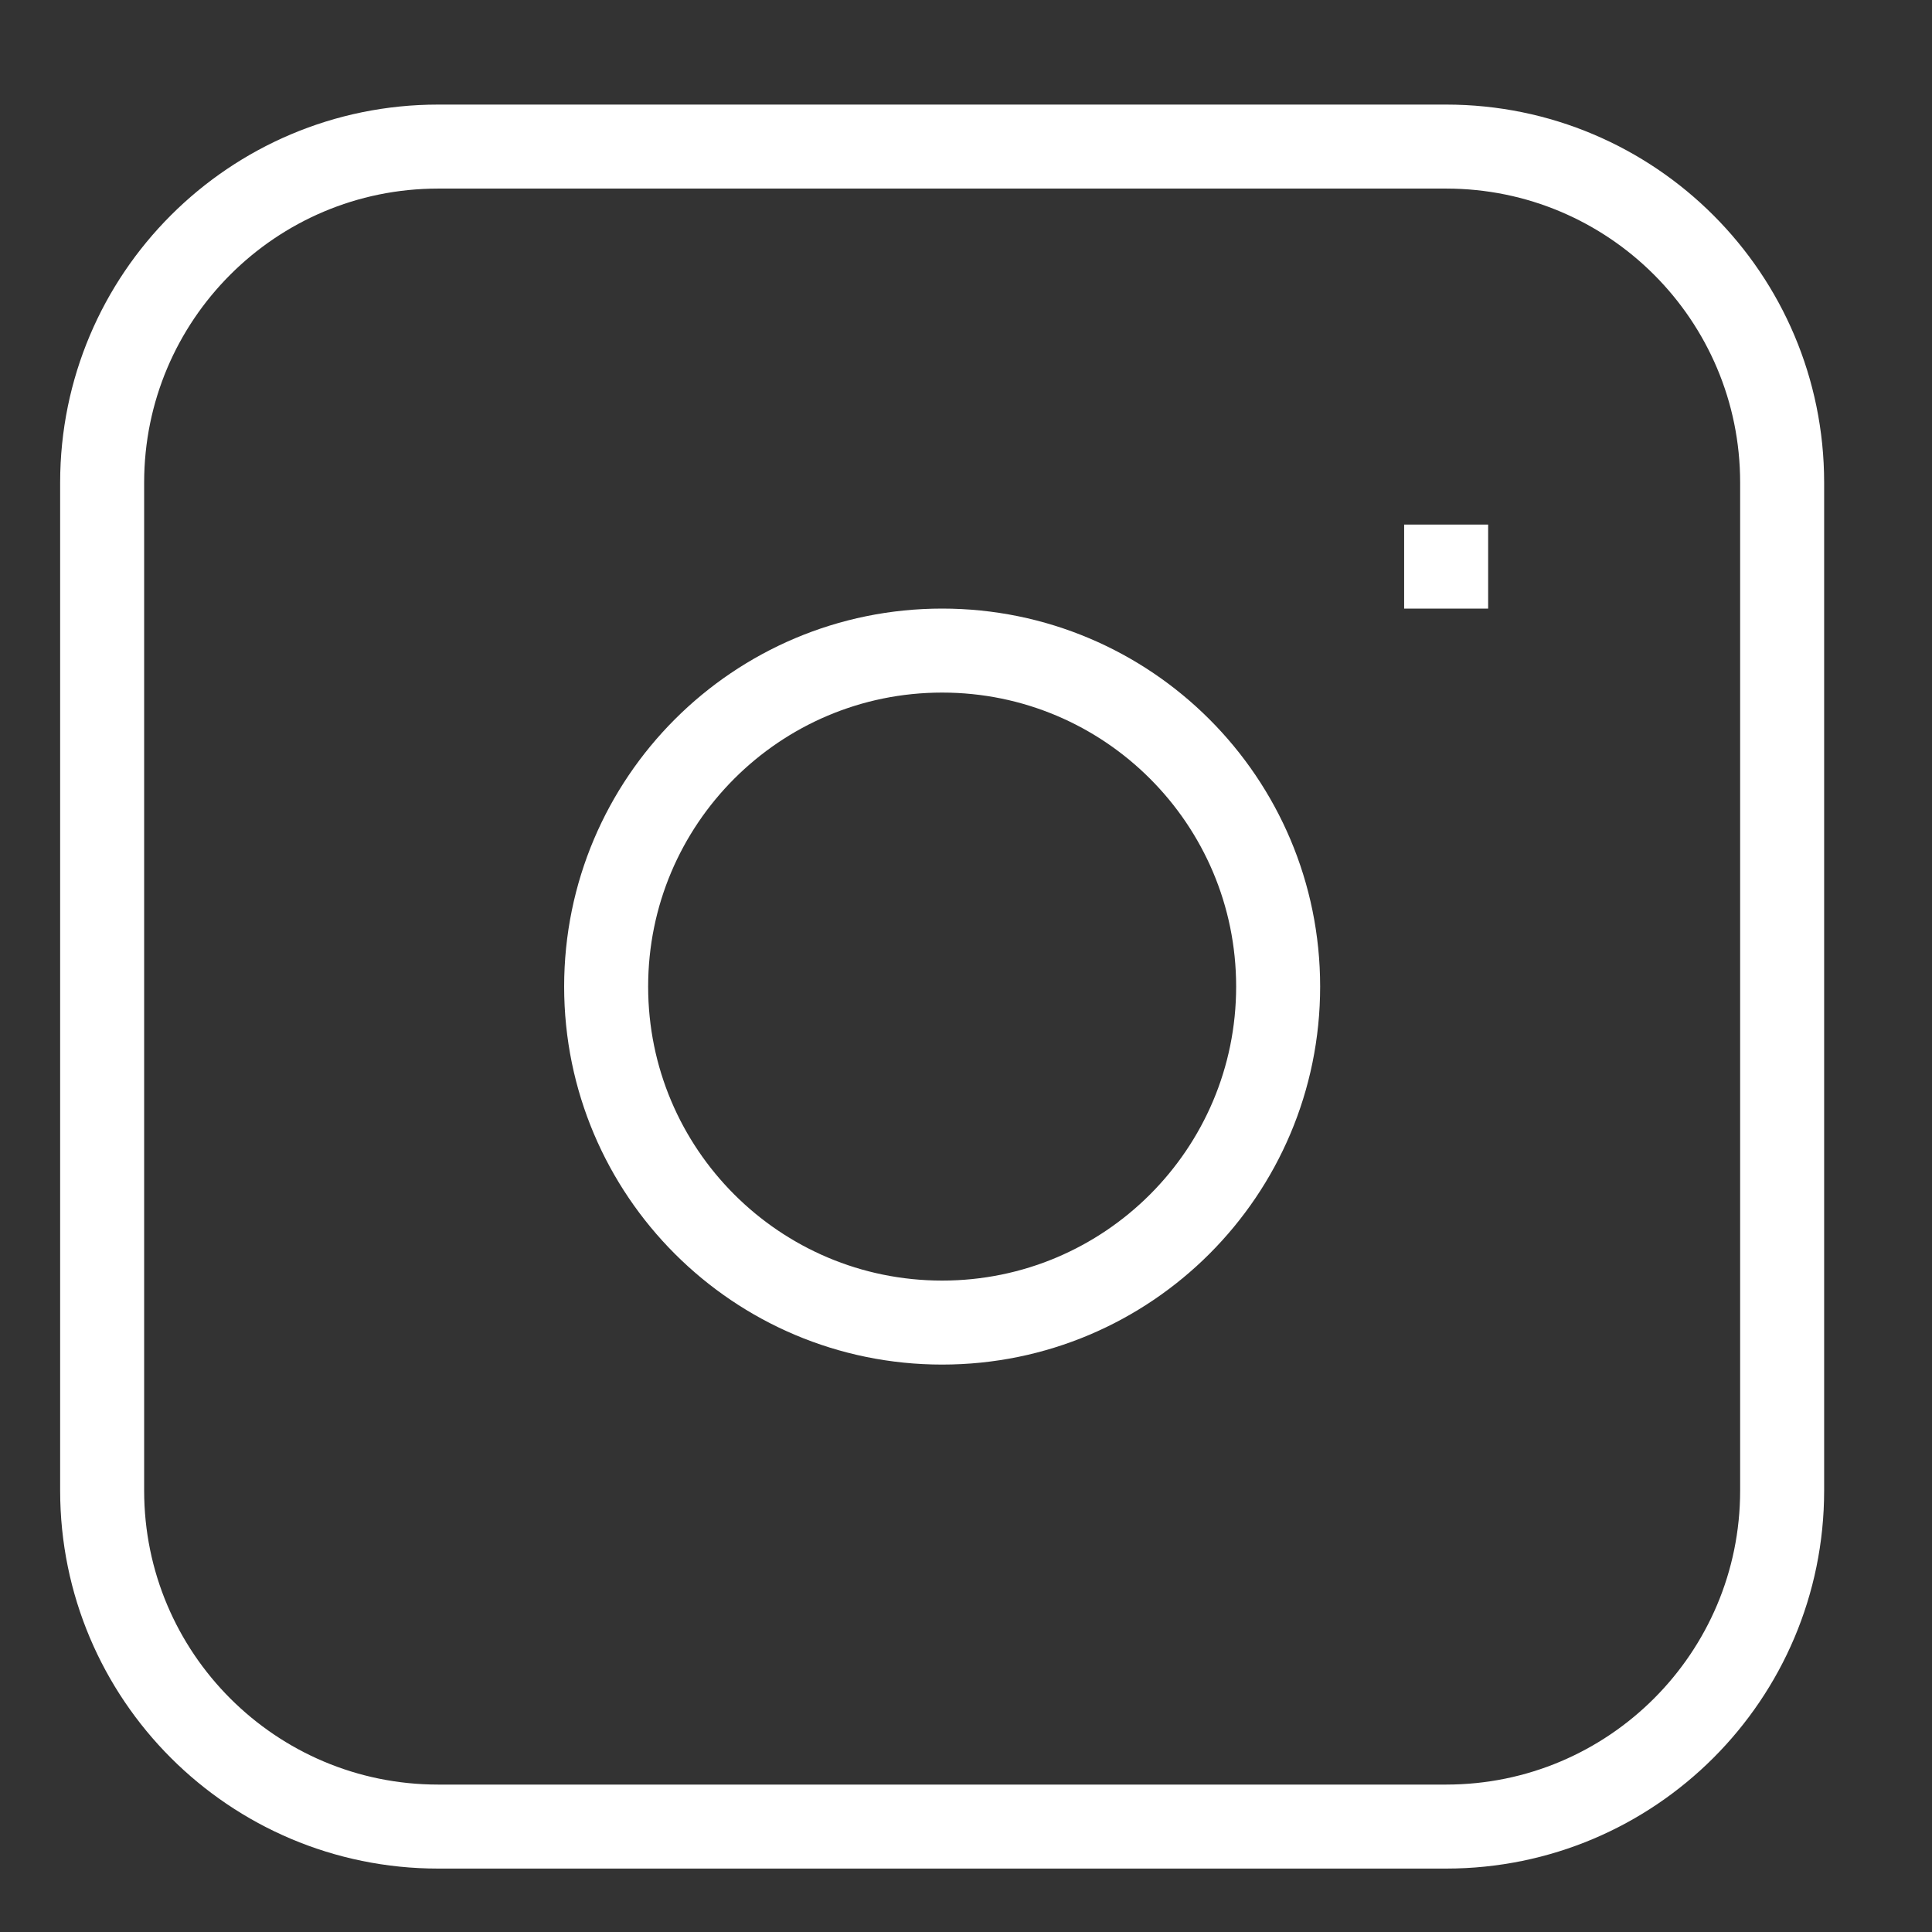 <svg width="23" height="23" viewBox="0 0 23 23" fill="none" xmlns="http://www.w3.org/2000/svg">
<rect x="0" y="0" width="23" height="23" fill="#333333" stroke="none"/>
<path d="M16.716 6.745H17.716M5.216 1.745H17.216C19.425 1.745 21.216 3.536 21.216 5.745V17.745C21.216 19.954 19.425 21.745 17.216 21.745H5.216C3.007 21.745 1.216 19.954 1.216 17.745V5.745C1.216 3.536 3.007 1.745 5.216 1.745ZM11.216 15.745C9.007 15.745 7.216 13.954 7.216 11.745C7.216 9.536 9.007 7.745 11.216 7.745C13.425 7.745 15.216 9.536 15.216 11.745C15.216 13.954 13.425 15.745 11.216 15.745Z" stroke="white" strokeWidth="2"/>
</svg>
